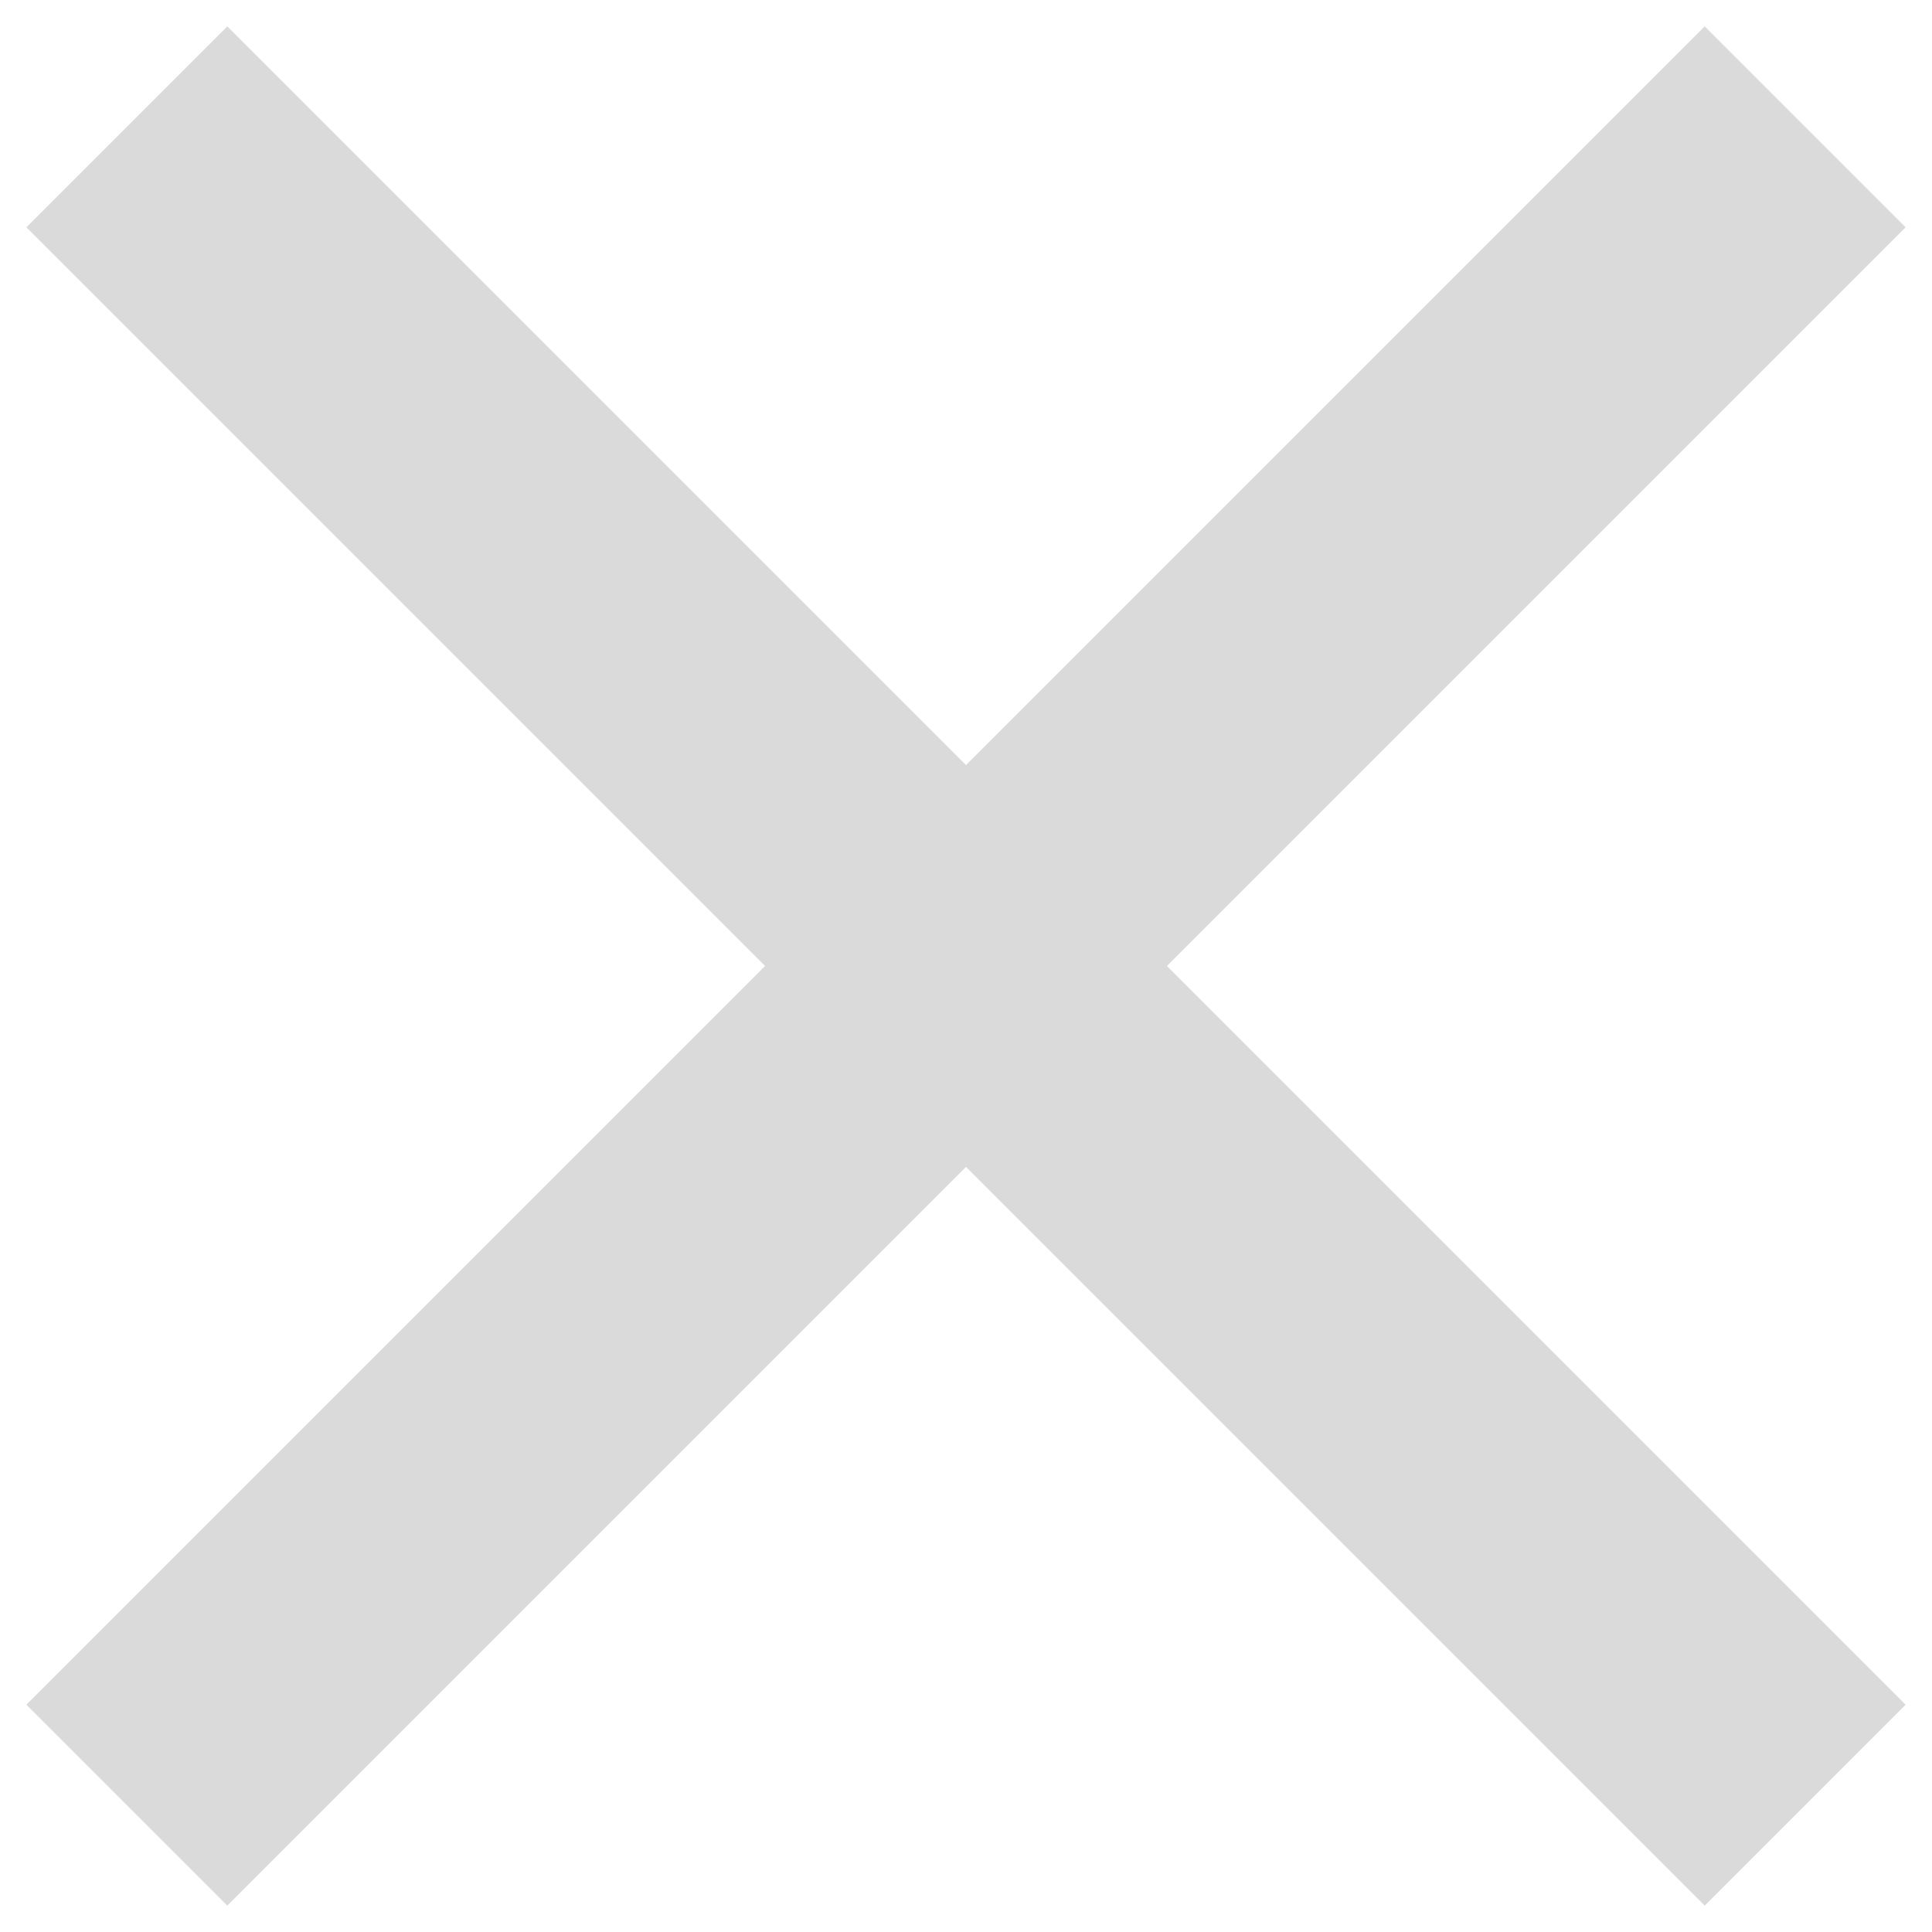 <svg width="17" height="17" viewBox="0 0 17 17" fill="none" xmlns="http://www.w3.org/2000/svg">
<path fill-rule="evenodd" clip-rule="evenodd" d="M2 0.232L8.5 6.732L15 0.232L16.768 2L10.268 8.5L16.768 15L15 16.768L8.5 10.268L2 16.768L0.232 15L6.732 8.5L0.232 2L2 0.232Z" fill="#DADADA"/>
</svg>
